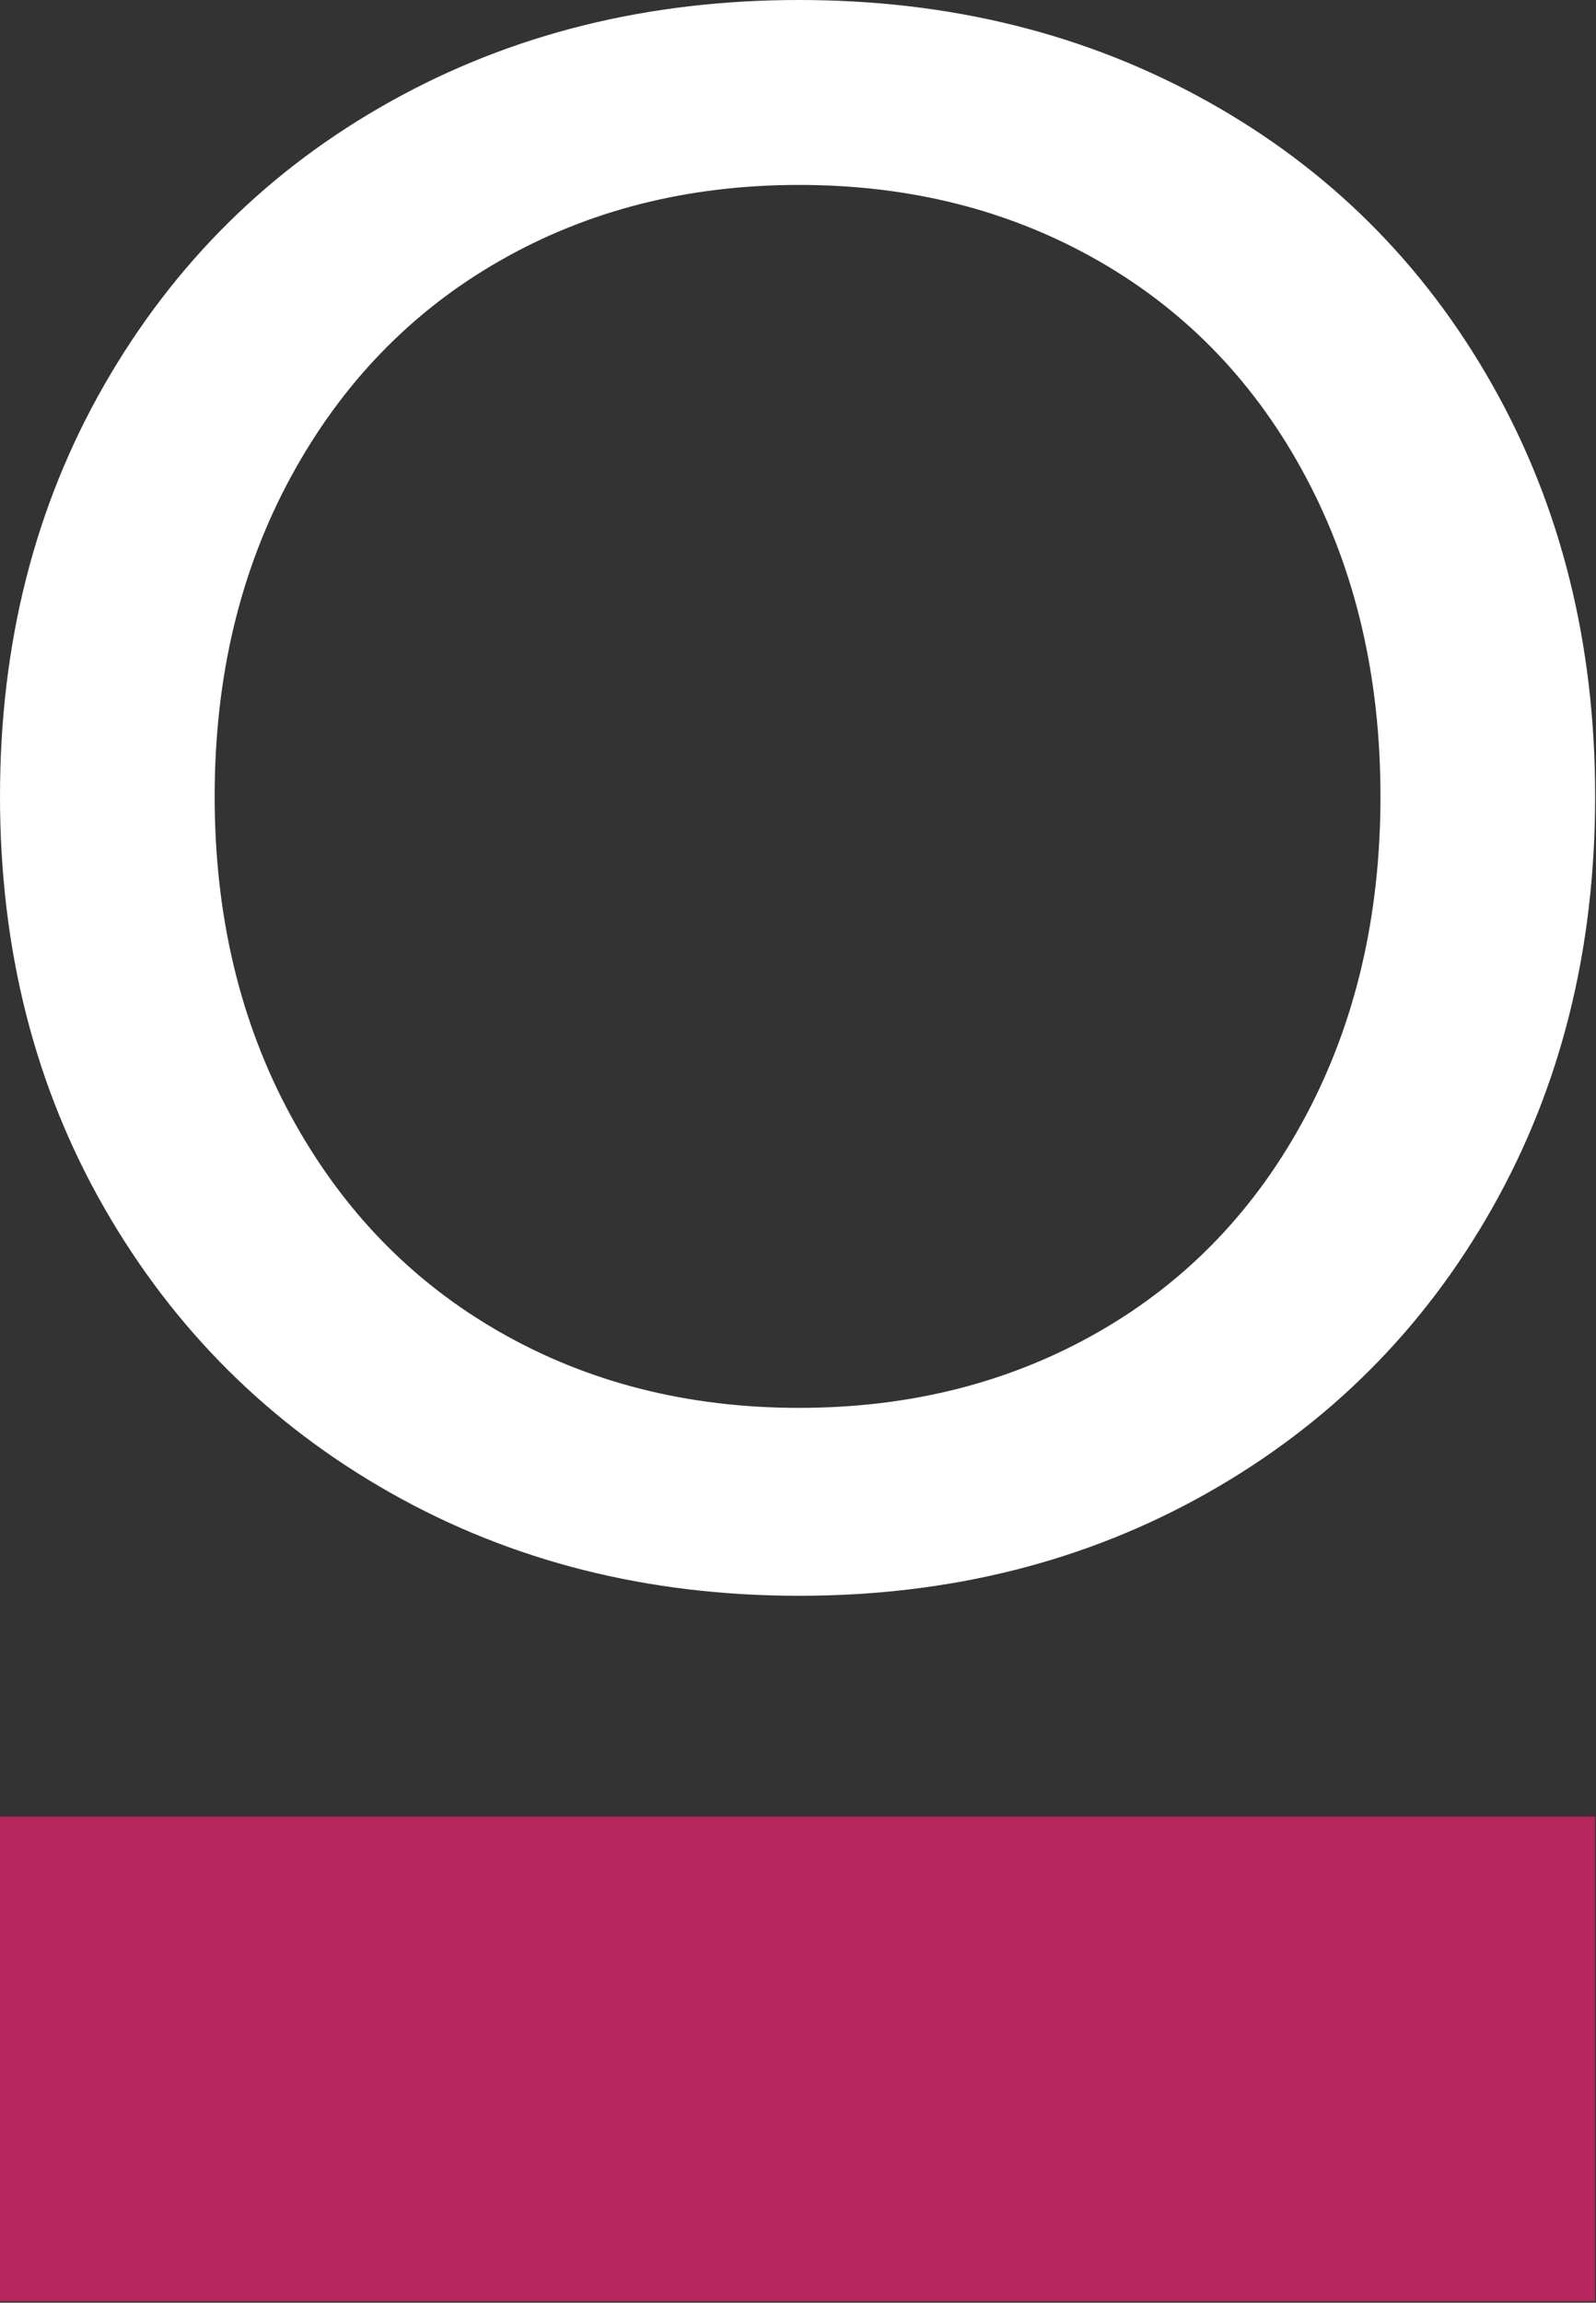 <svg xmlns:xlink="http://www.w3.org/1999/xlink" xmlns="http://www.w3.org/2000/svg" width="744px" height="1073px" viewBox="0 0 744 1073"><rect x="0" y="0" width="744" height="1073" fill="#333333" stroke="none"/><g id="Group-2"><path d="M0 0L743.6 0L743.6 225.86L0 225.86L0 0Z" transform="translate(0 846.453)" id="Rectangle-2" fill="#B6255C" fill-rule="evenodd" stroke="none"></path><path d="M182.078 695.648C238.601 727.616 302.073 743.6 372.495 743.6C442.917 743.6 506.389 727.616 562.912 695.648Q647.696 647.696 695.648 562.912C727.616 506.389 743.6 442.454 743.6 371.105C743.6 299.757 727.616 235.821 695.648 179.298C663.68 122.775 619.435 78.761 562.912 47.257Q478.128 7.95311e-05 372.495 0C302.073 0 238.601 15.752 182.078 47.257Q97.293 94.514 48.647 179.298Q0 264.082 0 371.105C-6.62759e-06 442.454 16.216 506.389 48.647 562.912Q97.293 647.696 182.078 695.648ZM512.181 620.593C470.947 644.222 424.385 656.036 372.495 656.036C320.605 656.036 274.043 644.222 232.809 620.593Q170.958 585.151 135.516 519.825Q100.073 454.499 100.073 371.105C100.073 315.509 111.887 265.935 135.516 222.385Q170.958 157.059 232.809 121.617Q294.66 86.174 372.495 86.174C424.385 86.174 470.947 97.988 512.181 121.617Q574.031 157.059 608.779 222.385C631.944 265.935 643.527 315.509 643.527 371.105C643.527 426.701 631.944 476.275 608.779 519.825Q574.031 585.151 512.181 620.593Z" id="O" fill="#FFFFFF" fill-rule="evenodd" stroke="none"></path></g></svg>